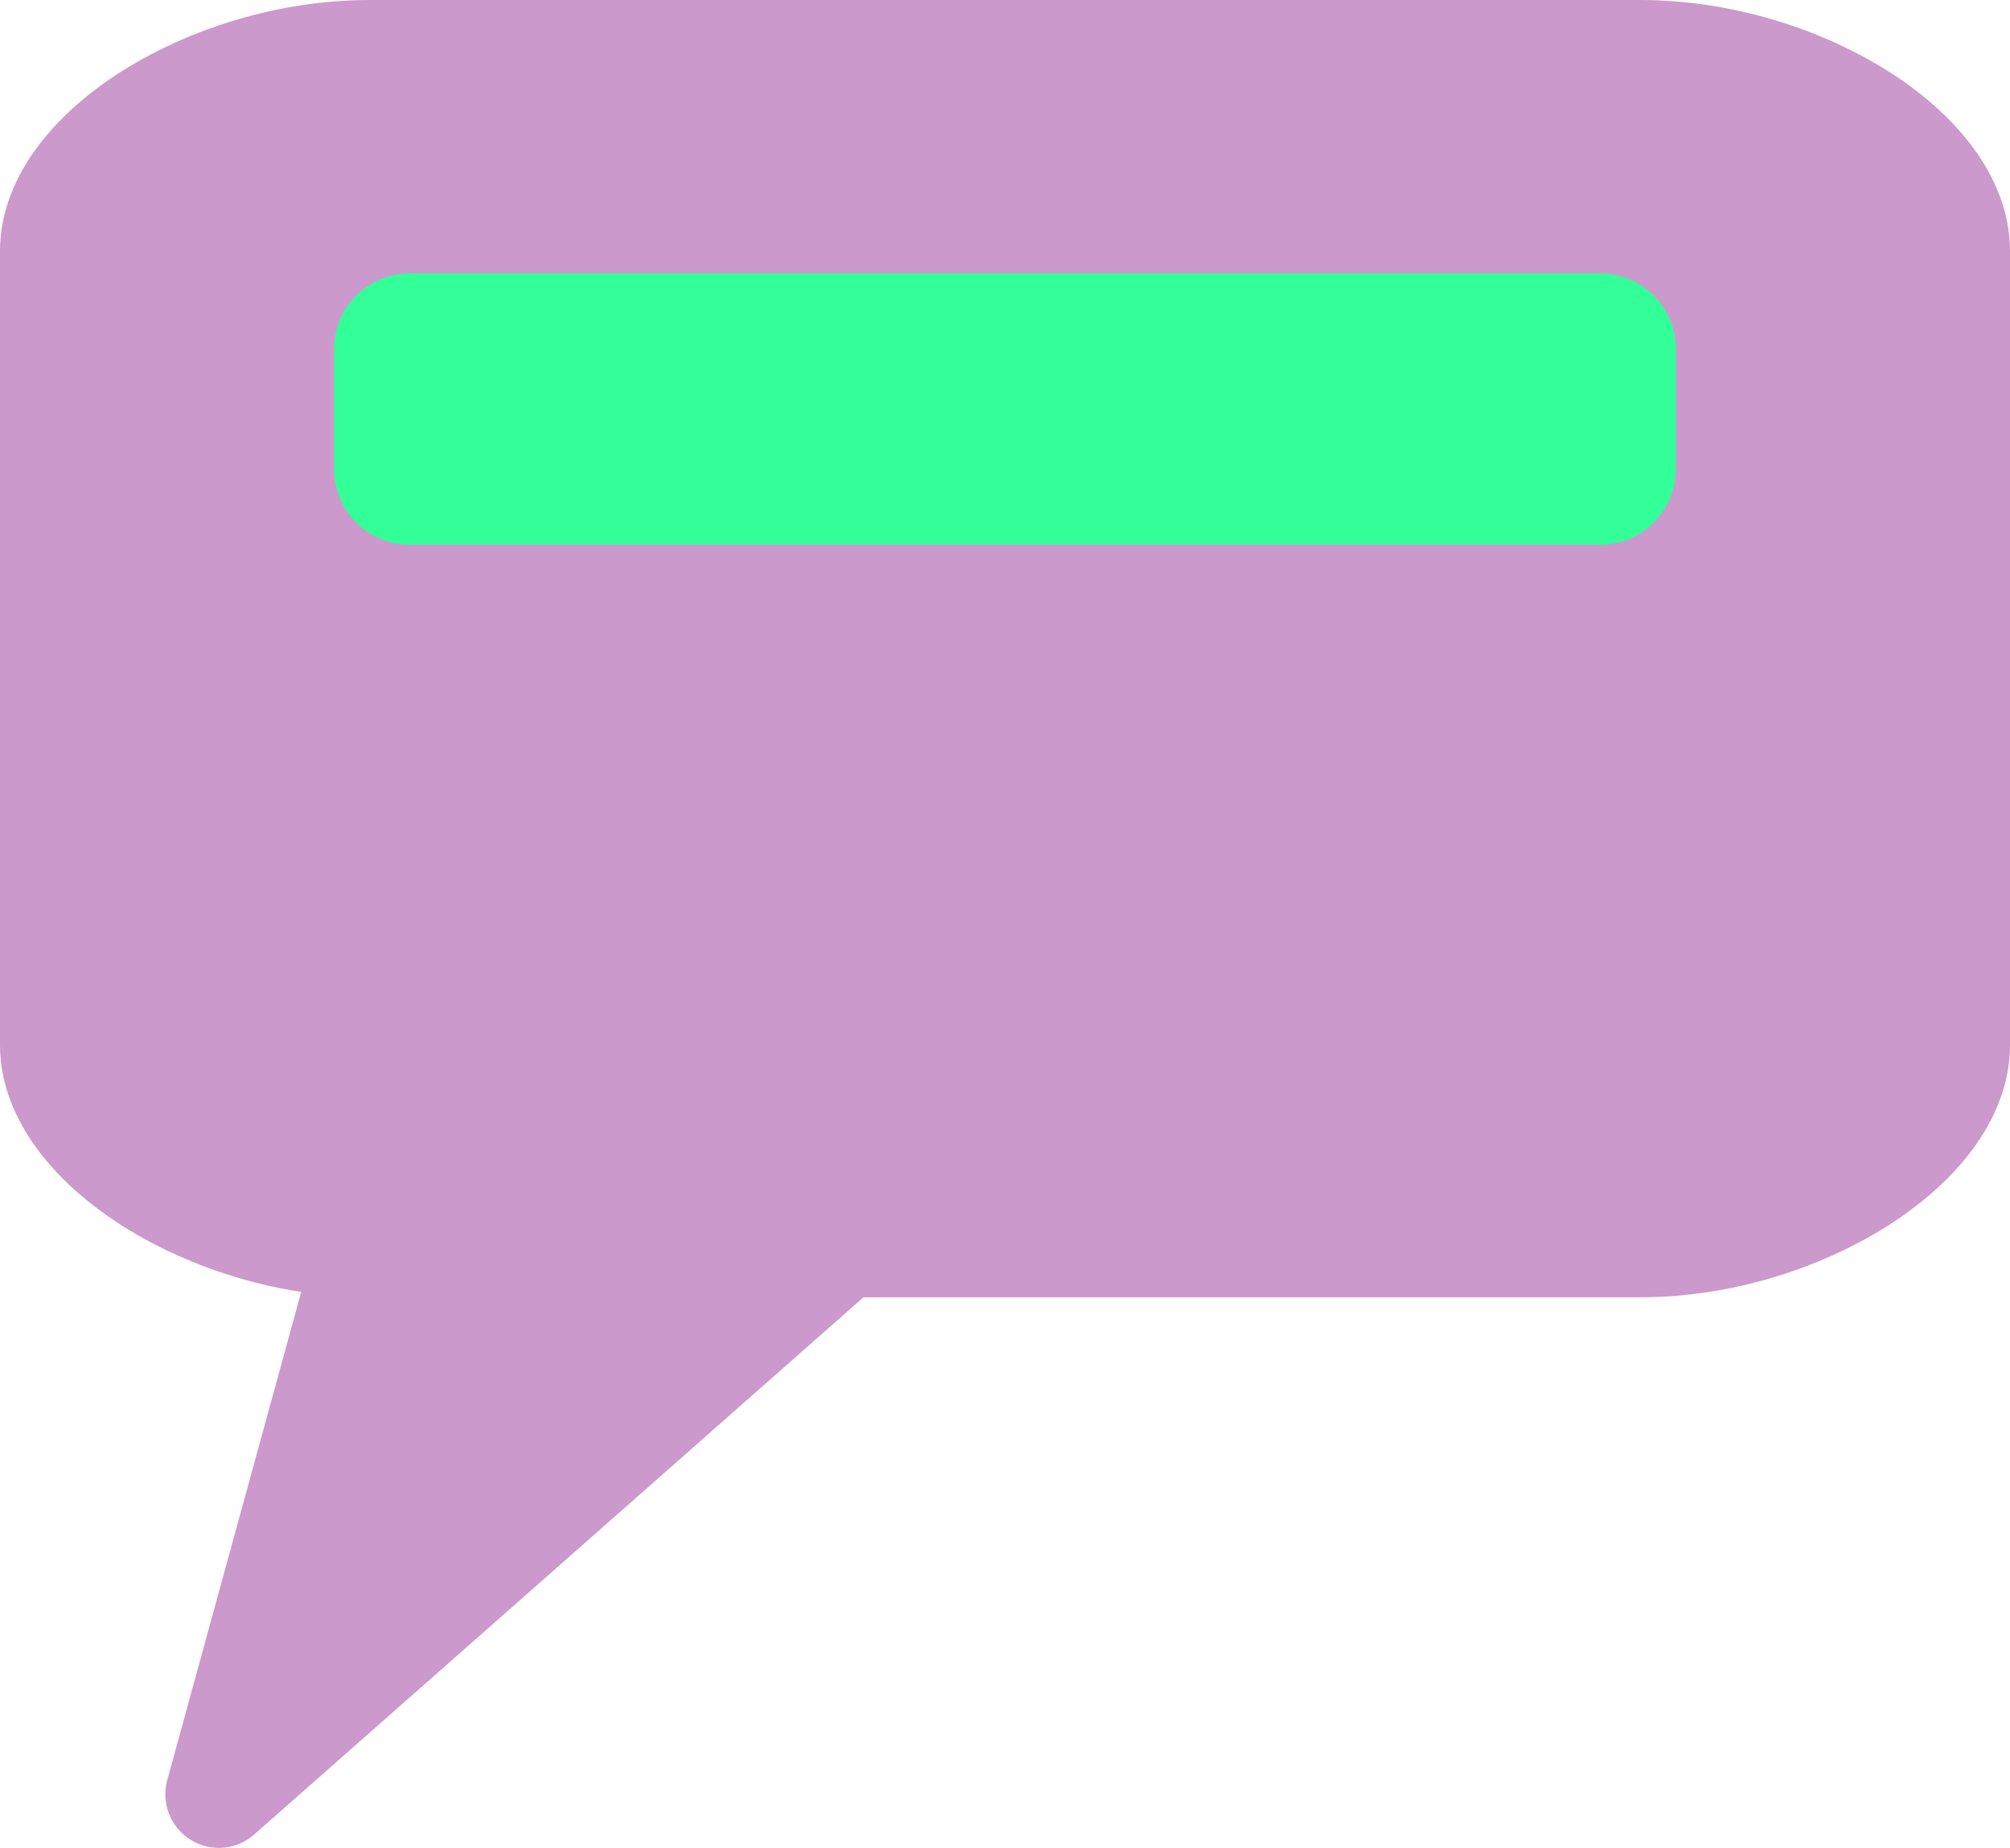 <?xml version="1.0" encoding="UTF-8"?>

<svg version="1.2" baseProfile="tiny" width="16.9mm" height="15.54mm" viewBox="1055 14655 1690 1554" preserveAspectRatio="xMidYMid" fill-rule="evenodd" stroke-width="28.222" stroke-linejoin="round" xmlns="http://www.w3.org/2000/svg" xmlns:xlink="http://www.w3.org/1999/xlink" xml:space="preserve">
 <g visibility="visible" id="Slide_1">
  <g>
   <path fill="rgb(204,153,204)" stroke="none" d="M 1366,14700 C 1233,14700 1100,14783 1100,14866 L 1100,14991 1100,15115 1100,15285 1100,15409 1100,15534 C 1100,15617 1233,15701 1366,15701 L 1239,16164 1764,15701 2036,15701 2235,15701 2434,15701 C 2567,15701 2700,15617 2700,15534 L 2700,15409 2700,15285 2700,15115 2700,14991 2700,14866 C 2700,14783 2567,14700 2434,14700 L 2235,14700 2036,14700 1764,14700 1565,14700 1366,14700 Z"/>
   <path fill="none" stroke="rgb(204,153,204)" id="Drawing_1_0" stroke-width="90" stroke-linejoin="round" d="M 1366,14700 C 1233,14700 1100,14783 1100,14866 L 1100,14991 1100,15115 1100,15285 1100,15409 1100,15534 C 1100,15617 1233,15701 1366,15701 L 1239,16164 1764,15701 2036,15701 2235,15701 2434,15701 C 2567,15701 2700,15617 2700,15534 L 2700,15409 2700,15285 2700,15115 2700,14991 2700,14866 C 2700,14783 2567,14700 2434,14700 L 2235,14700 2036,14700 1764,14700 1565,14700 1366,14700 Z"/>
   <rect fill="none" stroke="none" x="1100" y="14700" width="1601" height="1001"/>
  </g>
  <g>
   <path fill="rgb(51,255,153)" stroke="none" d="M 1900,15099 L 2400,15099 C 2428,15099 2450,15077 2450,15049 L 2450,14949 C 2450,14921 2428,14899 2400,14899 L 1400,14899 C 1372,14899 1350,14921 1350,14949 L 1350,15049 C 1350,15077 1372,15099 1400,15099 L 1900,15099 Z"/>
   <path fill="none" stroke="rgb(51,255,153)" id="Drawing_2_0" stroke-linejoin="round" d="M 1900,15099 L 2400,15099 C 2428,15099 2450,15077 2450,15049 L 2450,14949 C 2450,14921 2428,14899 2400,14899 L 1400,14899 C 1372,14899 1350,14921 1350,14949 L 1350,15049 C 1350,15077 1372,15099 1400,15099 L 1900,15099 Z"/>
  </g>
 </g>
</svg>
